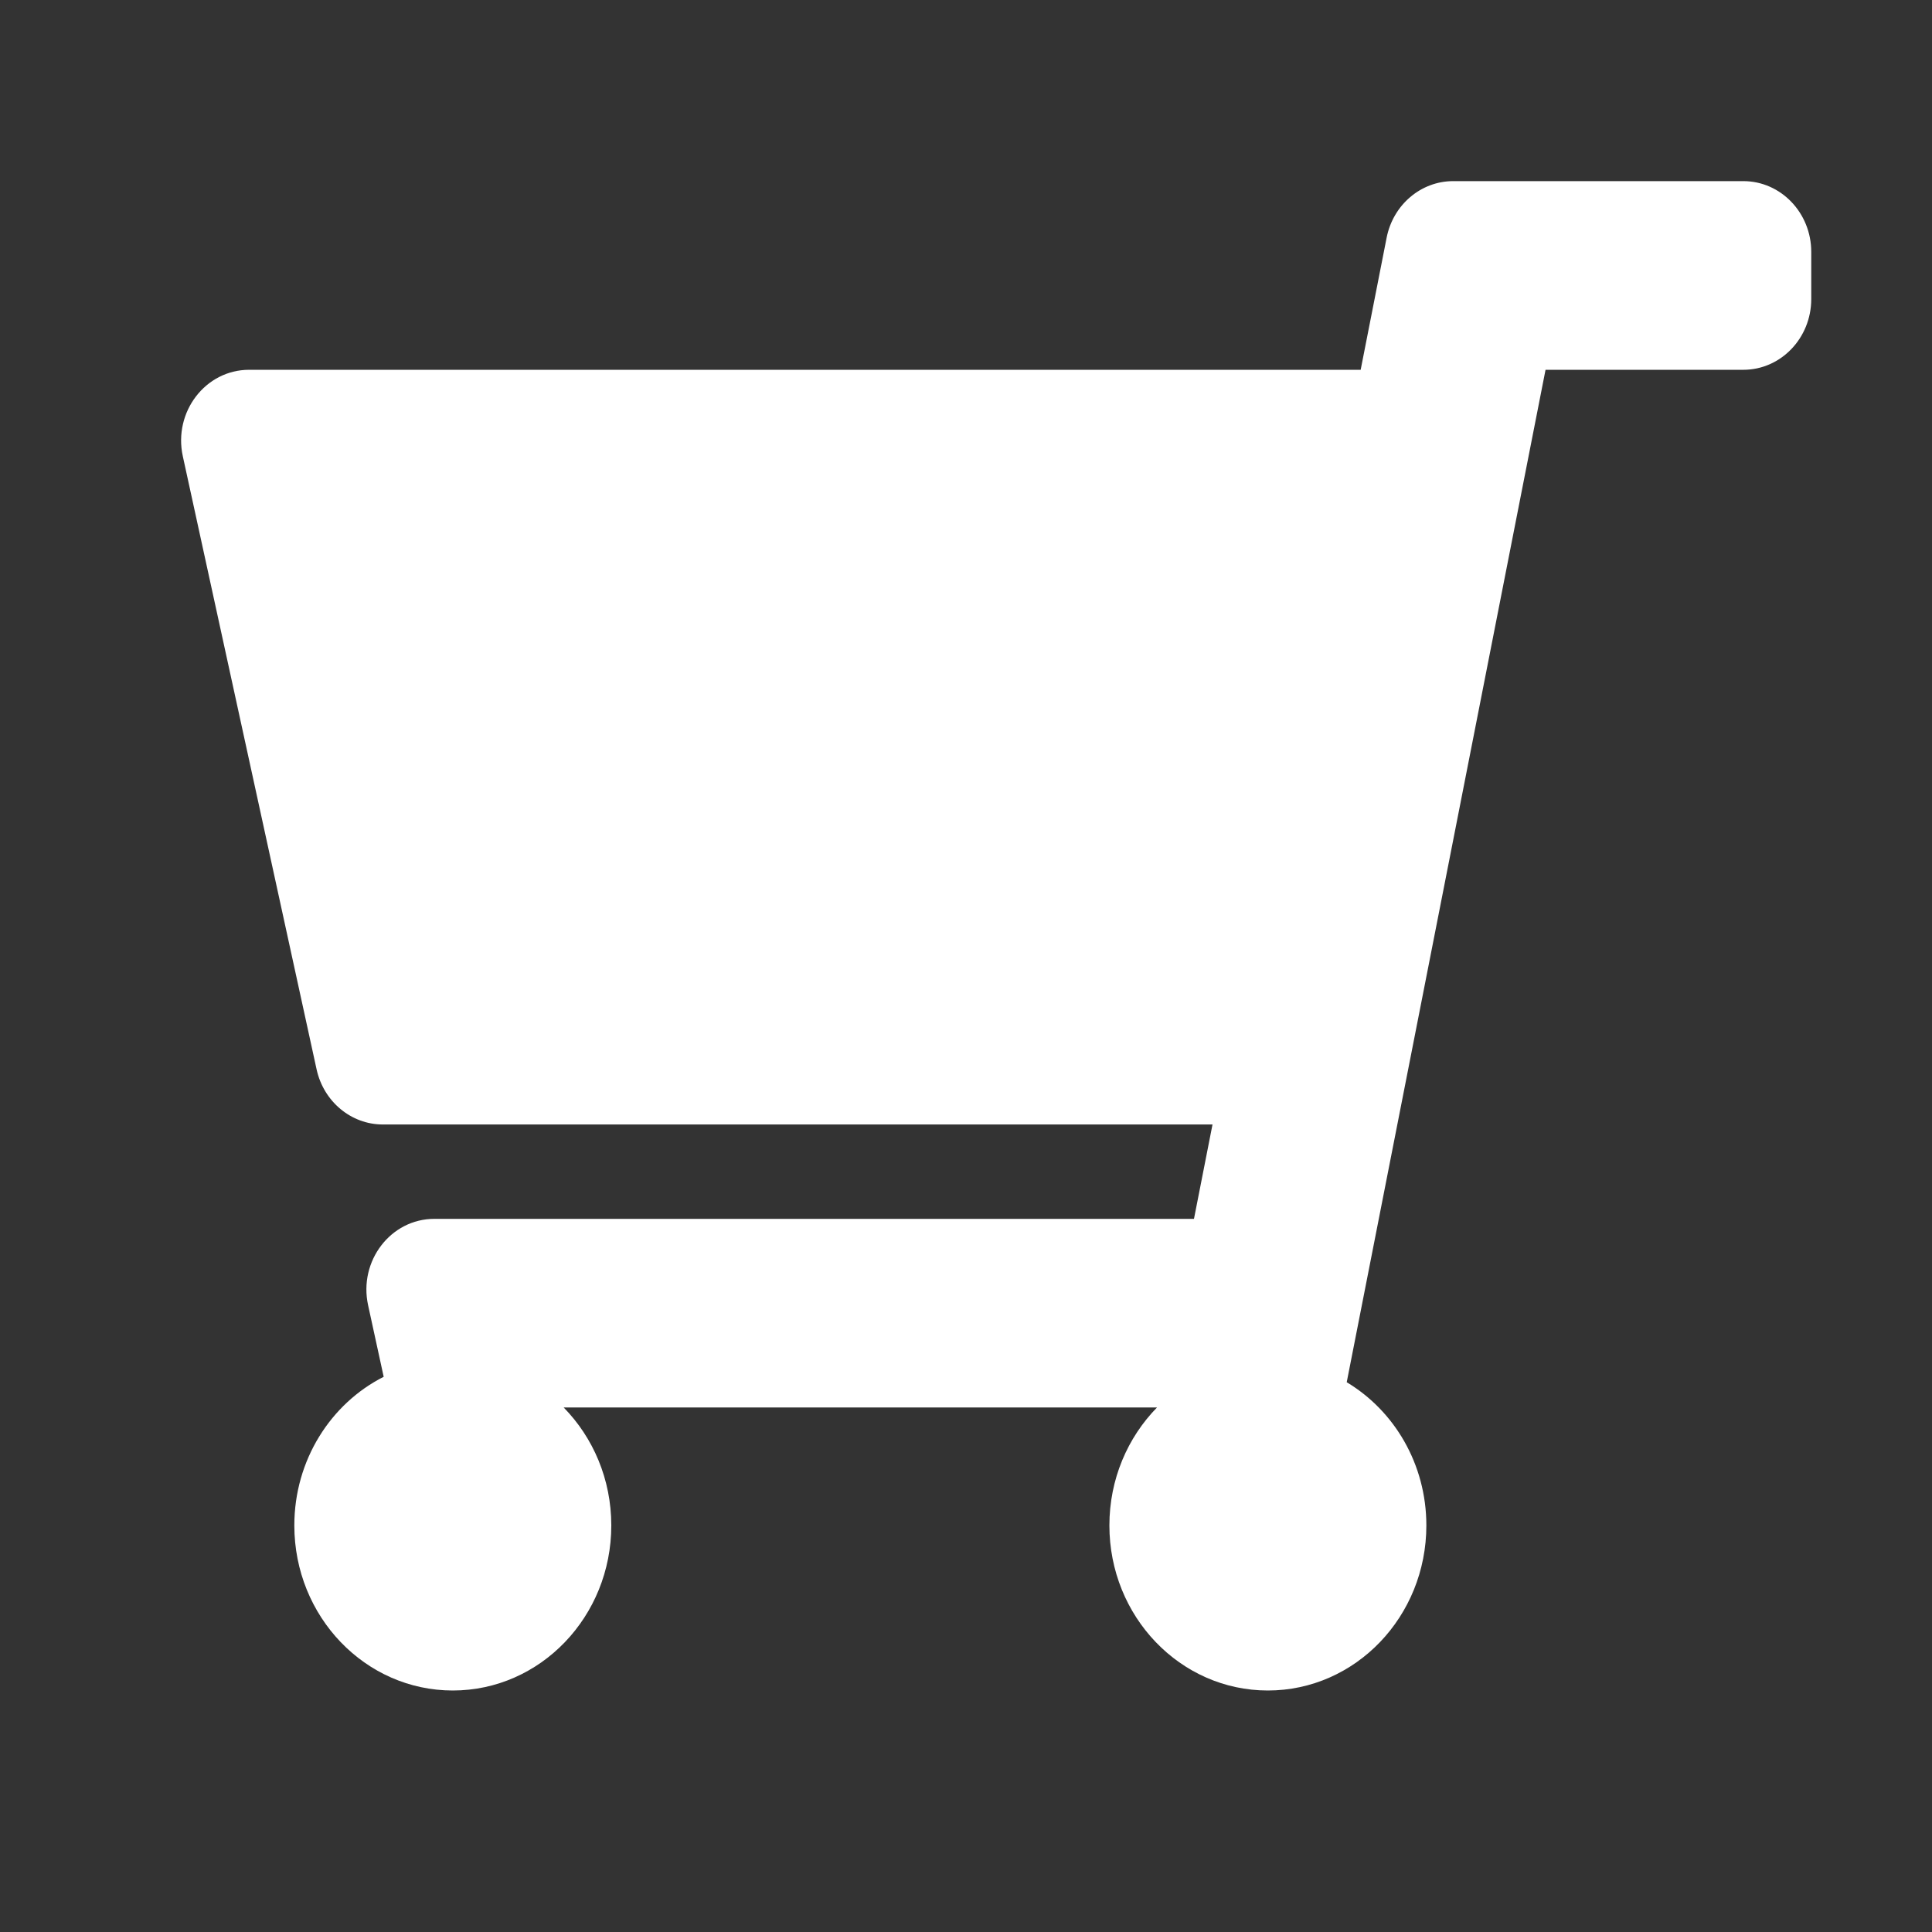 <svg width="32" height="32" viewBox="0 0 32 32" fill="none" xmlns="http://www.w3.org/2000/svg">
<rect x="0" y="0" width="32" height="32" fill="#333333" stroke="none"/>
<path d="M5.244 17.713L3.028 7.557C2.868 6.823 3.404 6.125 4.125 6.125H22.537L22.967 3.937C23.074 3.392 23.535 3 24.069 3H28.875C29.496 3 30 3.525 30 4.172V4.953C30 5.6 29.496 6.125 28.875 6.125H25.599L22.306 22.894C23.094 23.366 23.625 24.251 23.625 25.266C23.625 26.776 22.45 28 21 28C19.55 28 18.375 26.776 18.375 25.266C18.375 24.5 18.677 23.809 19.164 23.312H9.336C9.823 23.809 10.125 24.5 10.125 25.266C10.125 26.776 8.95 28 7.5 28C6.05 28 4.875 26.776 4.875 25.266C4.875 24.183 5.479 23.247 6.355 22.804L6.097 21.619C5.937 20.886 6.472 20.188 7.194 20.188H19.776L20.083 18.625H6.341C5.816 18.625 5.361 18.246 5.244 17.713Z" fill="white"/>
</svg>
